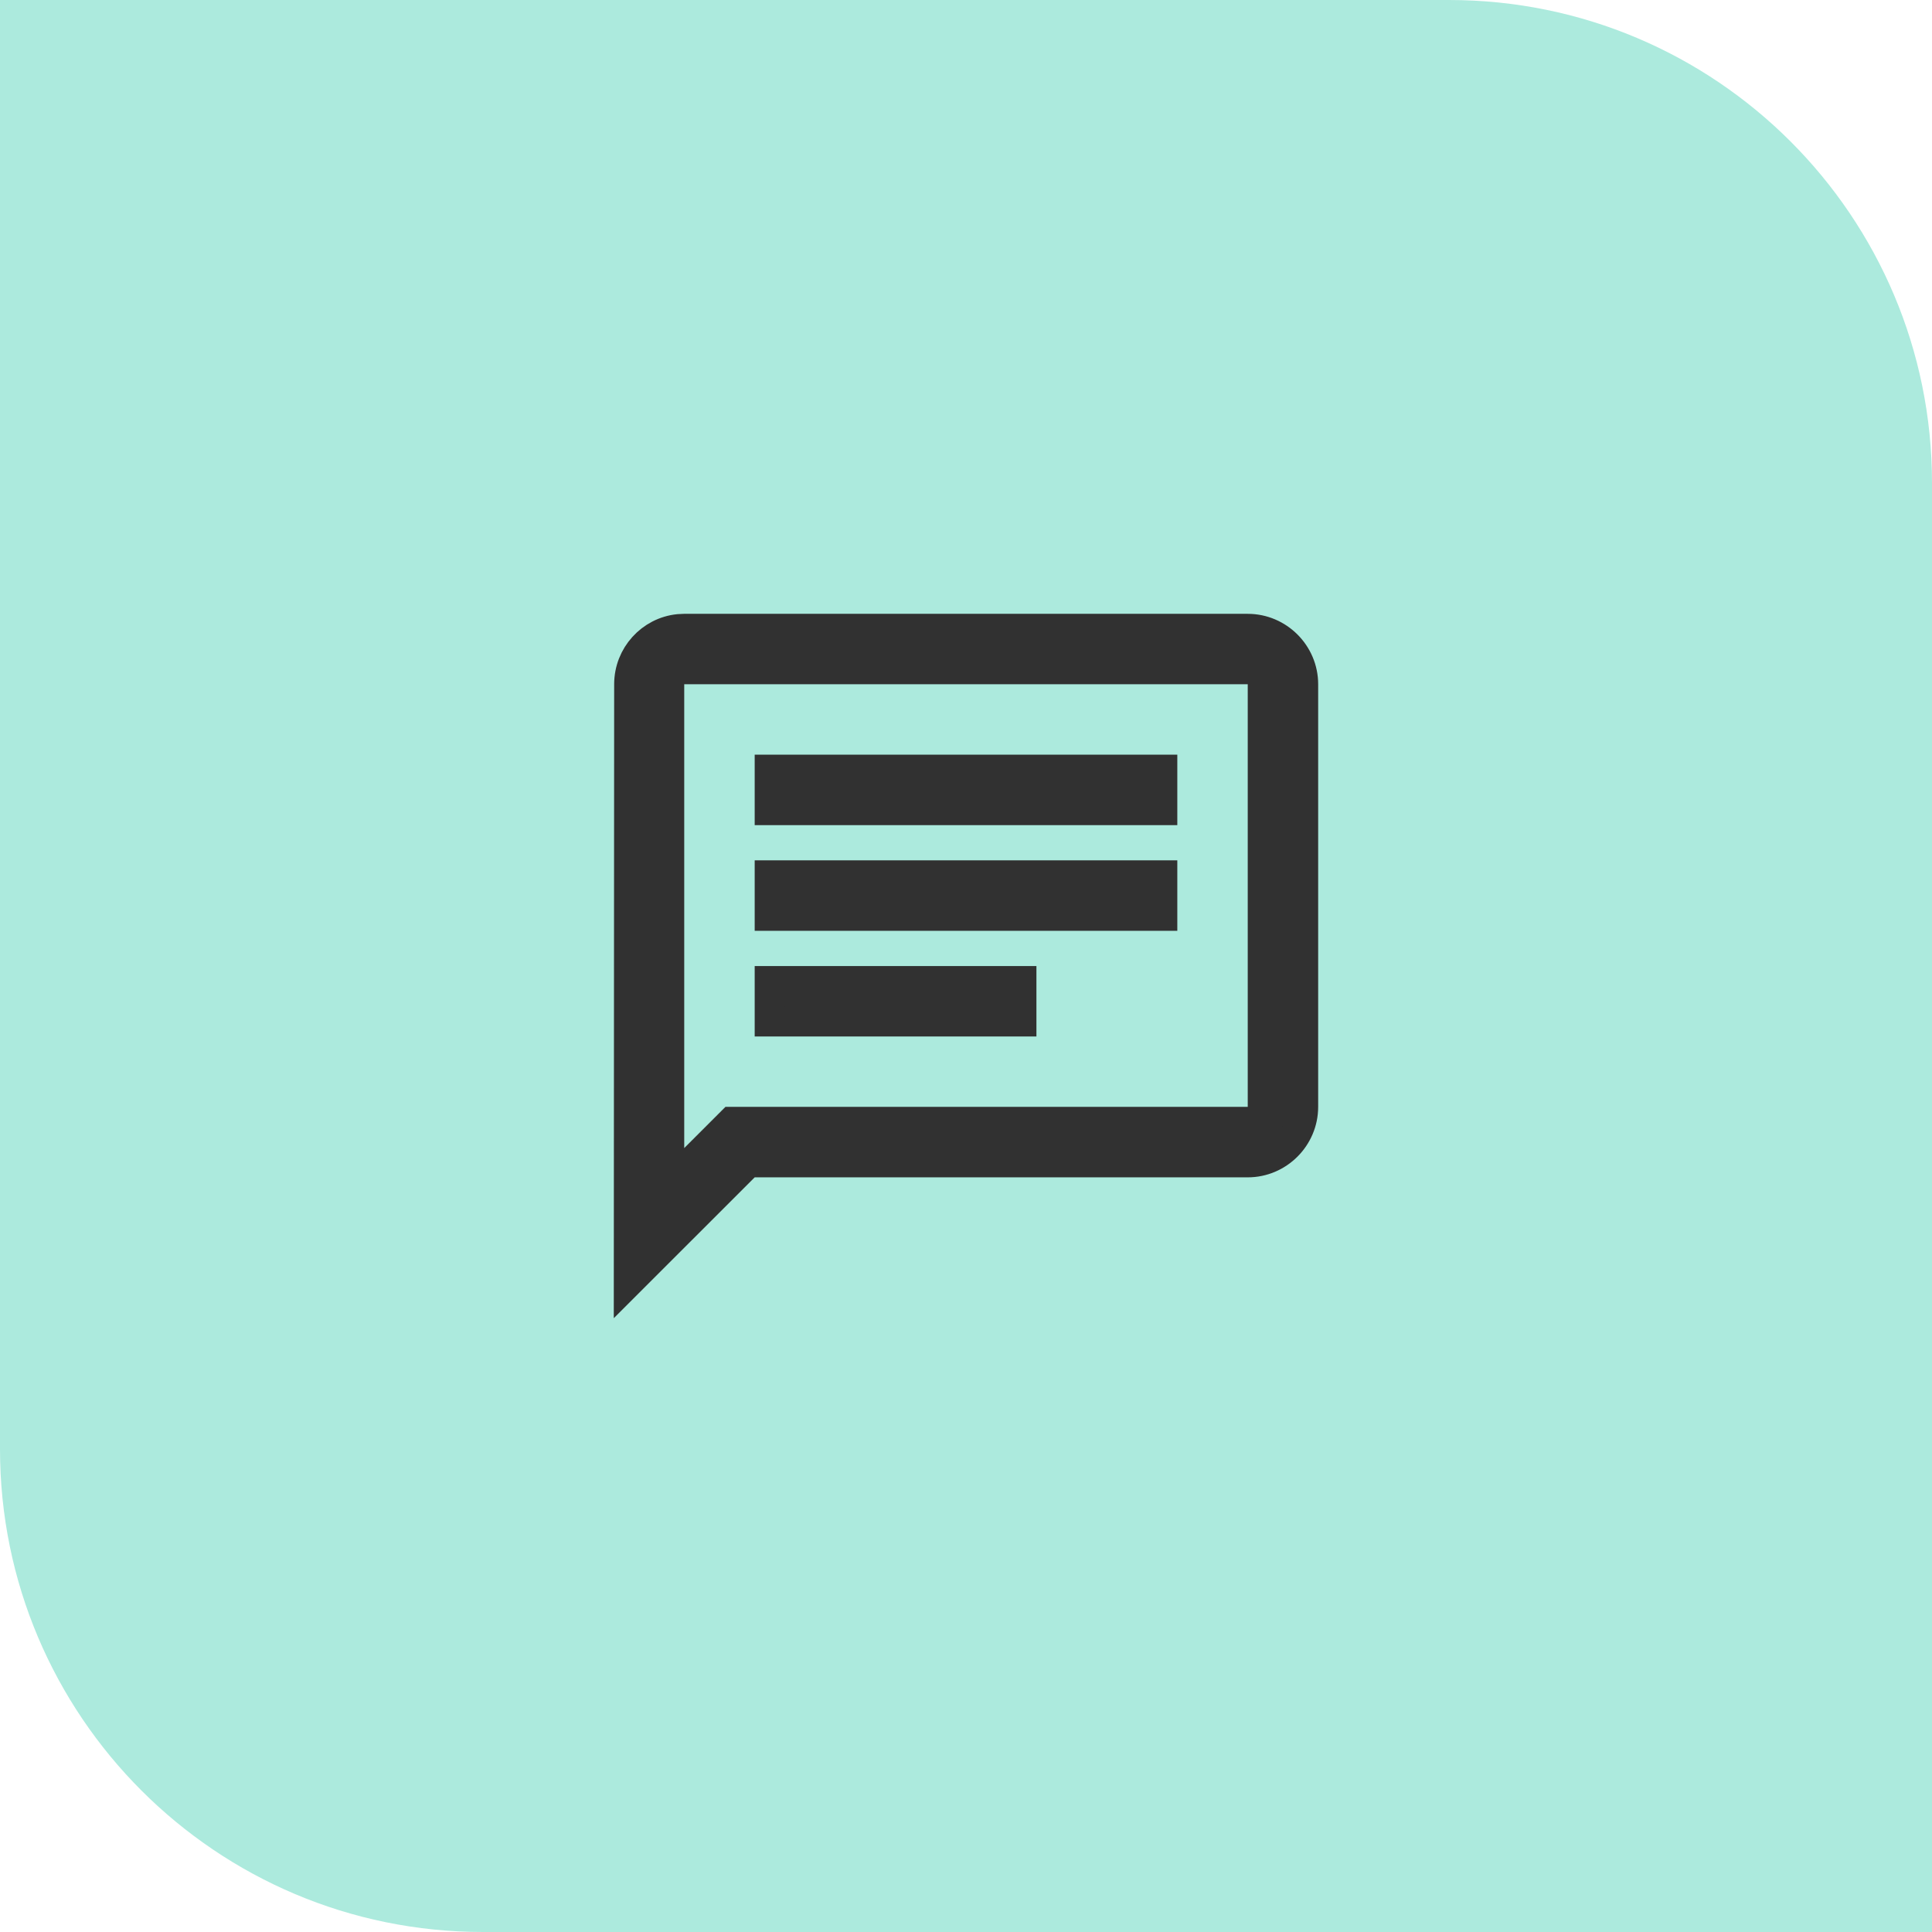 <svg width="64" height="64" viewBox="0 0 64 64" fill="none" xmlns="http://www.w3.org/2000/svg">
<path d="M0 0H48C56.837 0 64 7.163 64 16V64H16C7.163 64 0 56.837 0 48V0Z" fill="#ACEADD"/>
<path d="M22.666 20.834H41.333C42.34 20.834 43.166 21.66 43.166 22.666V36.666C43.166 37.674 42.34 38.501 41.333 38.501H24.793L24.647 38.647L20.833 42.459L20.845 22.668V22.666C20.845 21.719 21.564 20.937 22.481 20.843L22.666 20.834ZM22.166 39.239L24.239 37.166H41.833V22.166H22.166V39.239ZM33.833 32.501V33.834H25.5V32.501H33.833ZM38.5 29V30.334H25.5V29H38.5ZM38.5 25.5V26.834H25.5V25.5H38.5Z" fill="#313131" stroke="#313131"/>
</svg>

